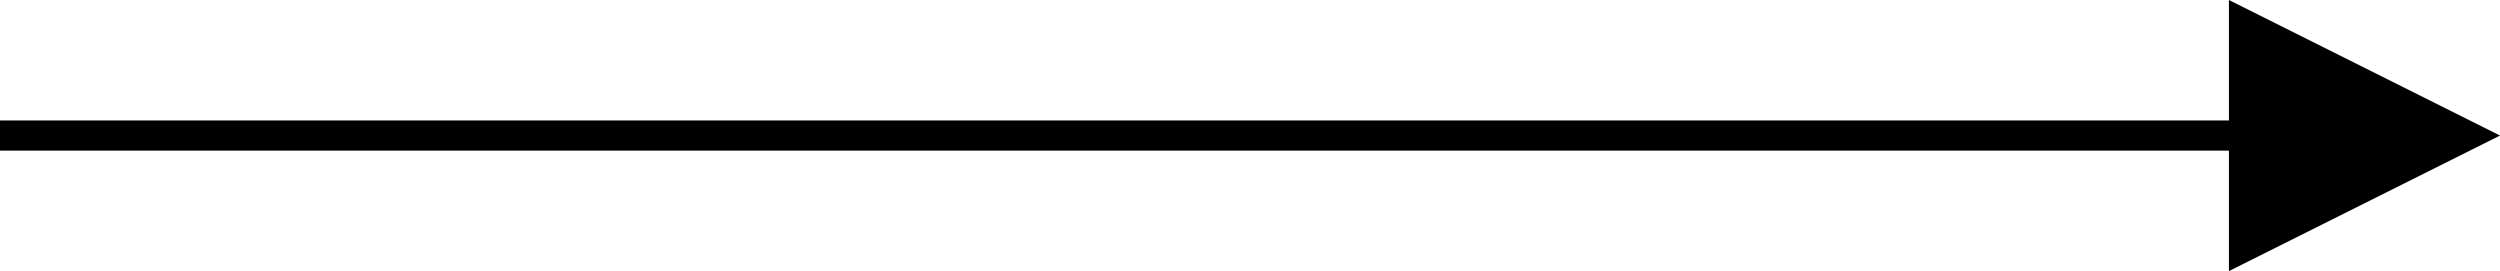 <?xml version="1.0" encoding="UTF-8"?>
<svg width="83px" height="9px" viewBox="0 0 83 9" version="1.1" xmlns="http://www.w3.org/2000/svg" xmlns:xlink="http://www.w3.org/1999/xlink">
    <!-- Generator: sketchtool 55.2 (78181) - https://sketchapp.com -->
    <title>254EC343-2B1F-4B01-9B8F-880E5C661101</title>
    <desc>Created with sketchtool.</desc>
    <g id="Page-1" stroke="none" stroke-width="1" fill="none" fill-rule="evenodd">
        <g id="Home" transform="translate(-850, -2668)" fill="#000000" fill-rule="nonzero">
            <polygon id="Line-5" transform="translate(891.5, 2672.5) rotate(90) translate(-891.5, -2672.5) " points="892 2640 892 2714 891 2714 891 2640 887 2640 891.5 2631 896 2640"></polygon>
        </g>
    </g>
</svg>